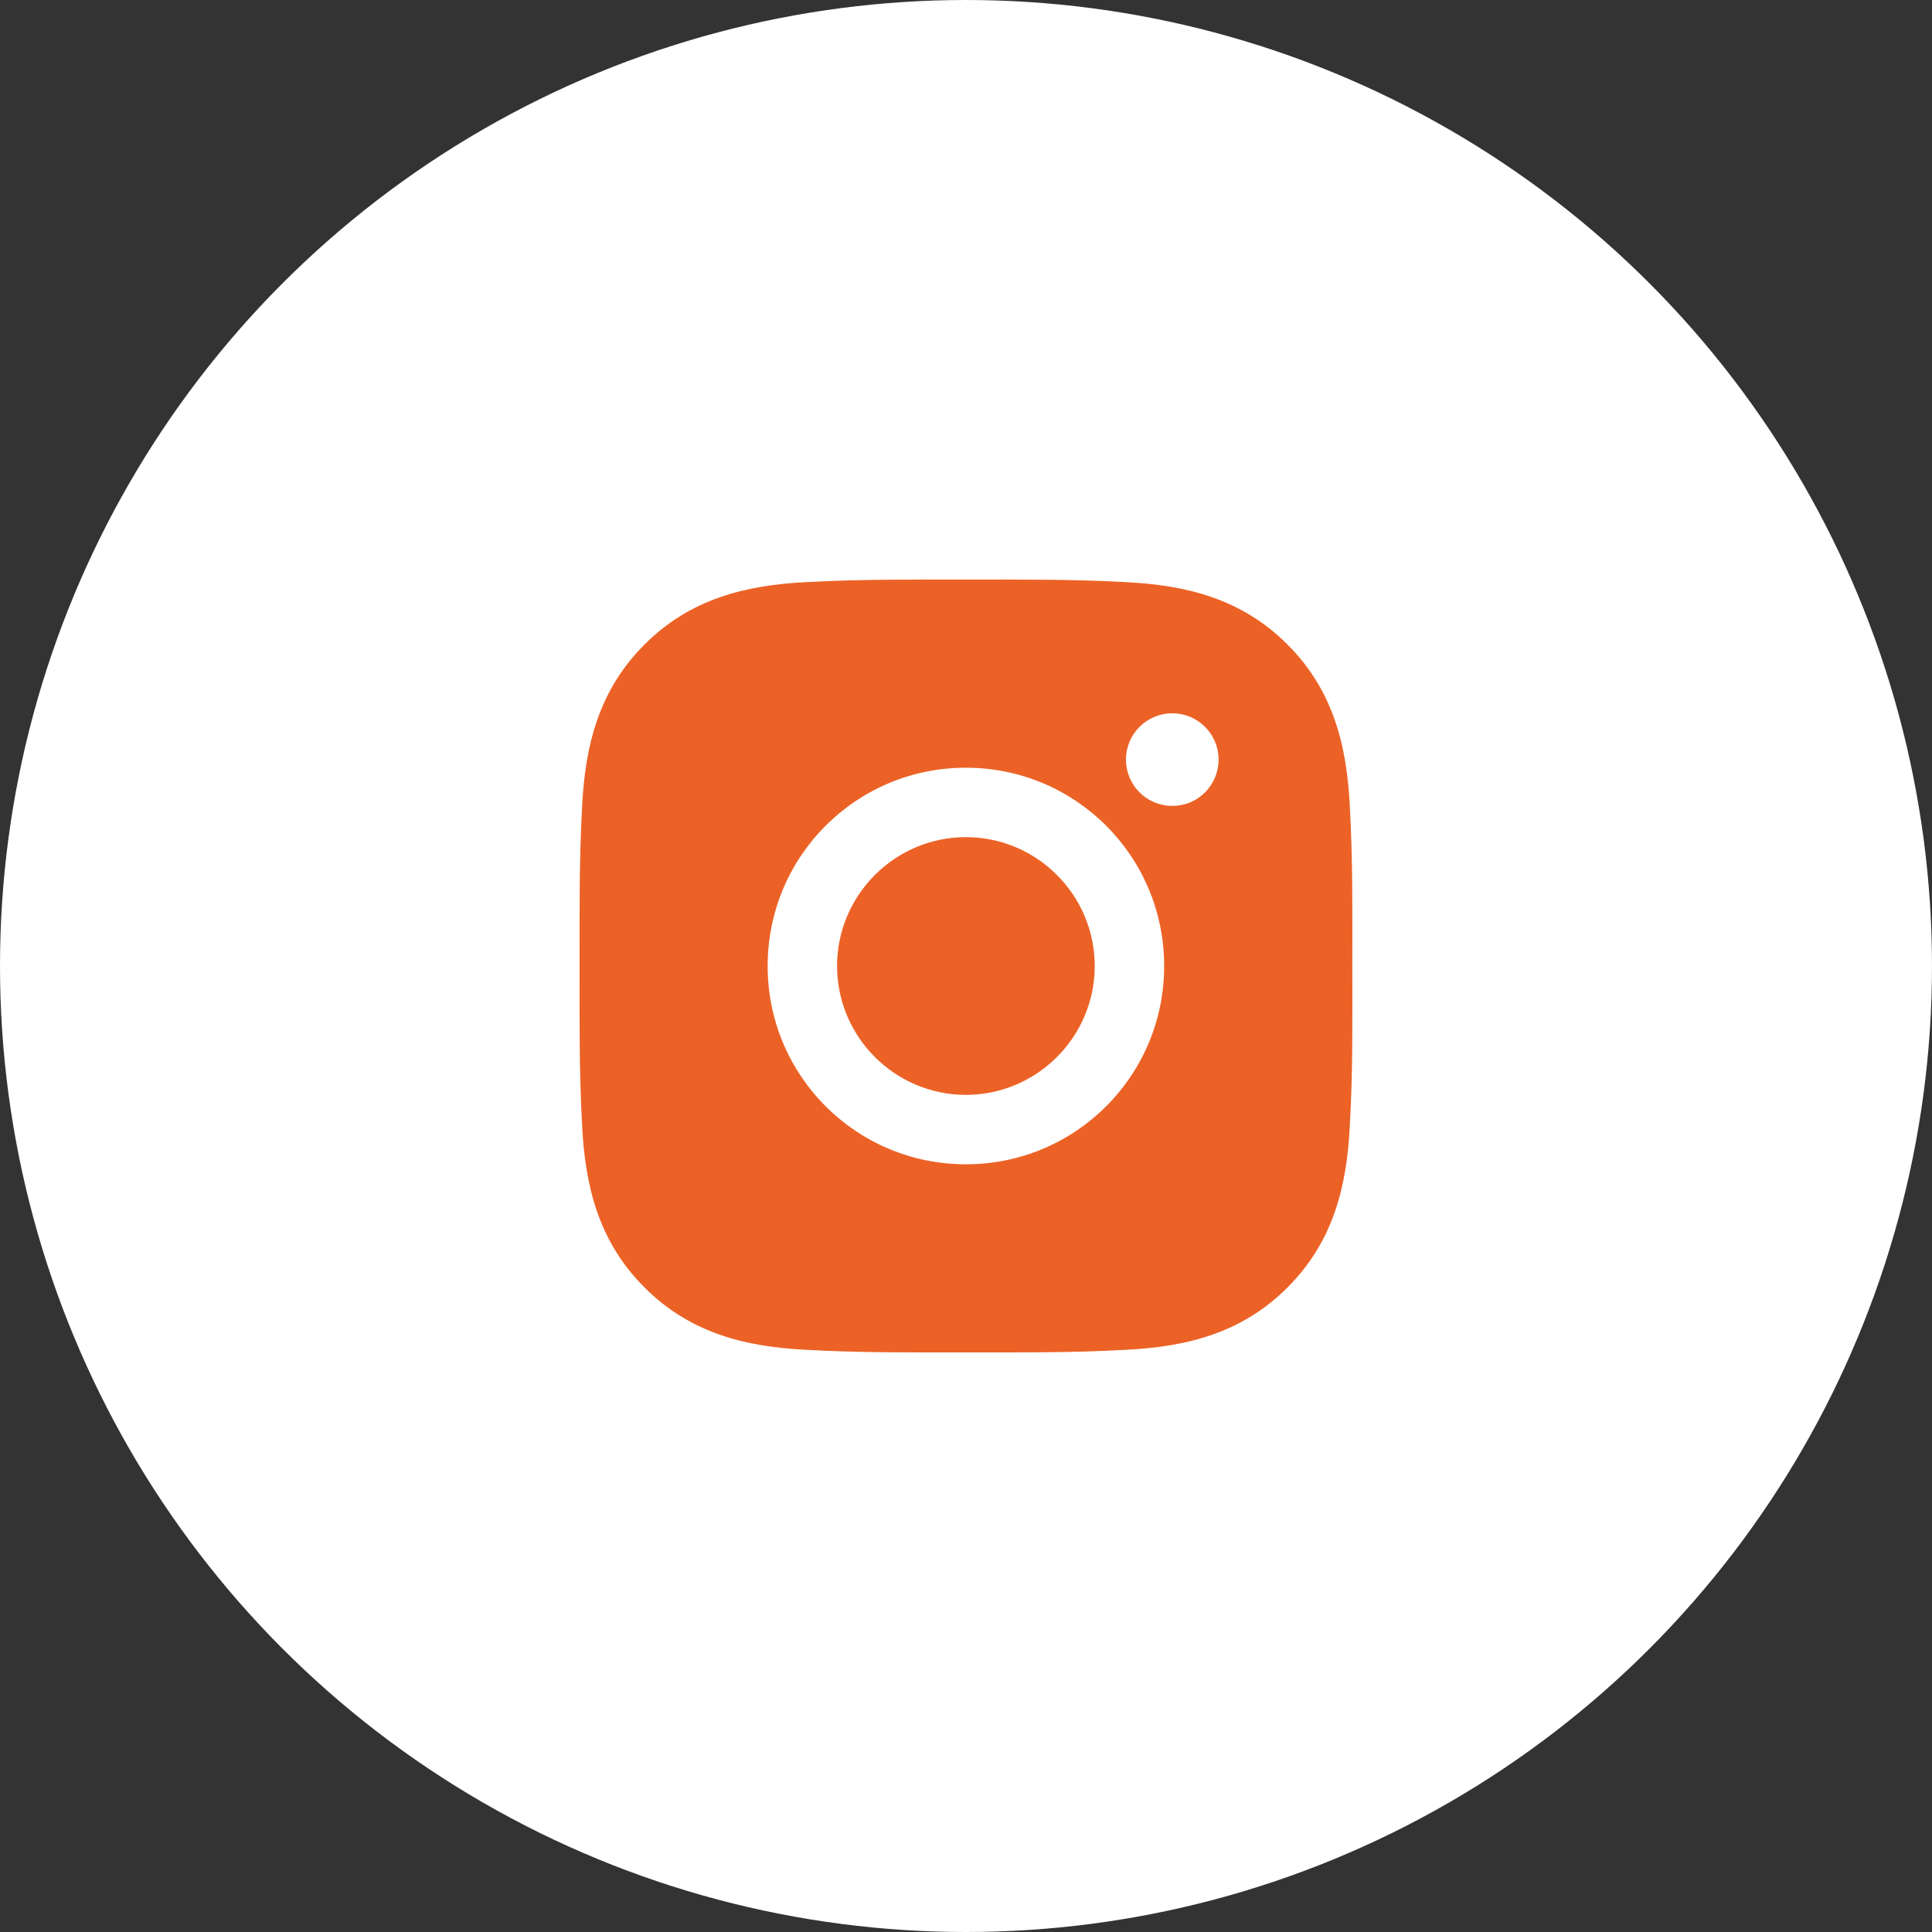 <?xml version="1.0" encoding="UTF-8"?> <svg xmlns="http://www.w3.org/2000/svg" width="30" height="30" viewBox="0 0 30 30" fill="none"><rect x="0" y="0" width="30" height="30" fill="#333333" stroke="none"/><circle cx="15" cy="15" r="15" fill="white"></circle><path d="M14.998 12.999C13.897 12.999 12.998 13.898 12.998 15C12.998 16.102 13.897 17.001 14.998 17.001C16.1 17.001 16.999 16.102 16.999 15C16.999 13.898 16.1 12.999 14.998 12.999ZM20.999 15C20.999 14.171 21.007 13.35 20.96 12.523C20.914 11.563 20.695 10.71 19.992 10.008C19.288 9.304 18.437 9.086 17.477 9.039C16.648 8.993 15.827 9 15 9C14.171 9 13.35 8.993 12.523 9.039C11.563 9.086 10.71 9.305 10.008 10.008C9.304 10.712 9.086 11.563 9.039 12.523C8.993 13.352 9 14.173 9 15C9 15.827 8.993 16.65 9.039 17.477C9.086 18.437 9.305 19.29 10.008 19.992C10.712 20.696 11.563 20.914 12.523 20.96C13.352 21.007 14.173 21 15 21C15.828 21 16.649 21.007 17.477 20.96C18.437 20.914 19.29 20.695 19.992 19.992C20.696 19.288 20.914 18.437 20.96 17.477C21.008 16.65 20.999 15.829 20.999 15ZM14.998 18.079C13.295 18.079 11.92 16.704 11.92 15C11.92 13.296 13.295 11.921 14.998 11.921C16.702 11.921 18.077 13.296 18.077 15C18.077 16.704 16.702 18.079 14.998 18.079ZM18.203 12.514C17.805 12.514 17.484 12.193 17.484 11.795C17.484 11.398 17.805 11.076 18.203 11.076C18.601 11.076 18.922 11.398 18.922 11.795C18.922 11.89 18.904 11.983 18.867 12.071C18.831 12.158 18.778 12.237 18.712 12.304C18.645 12.371 18.566 12.424 18.478 12.46C18.391 12.496 18.297 12.514 18.203 12.514Z" fill="#EC6226"></path></svg> 